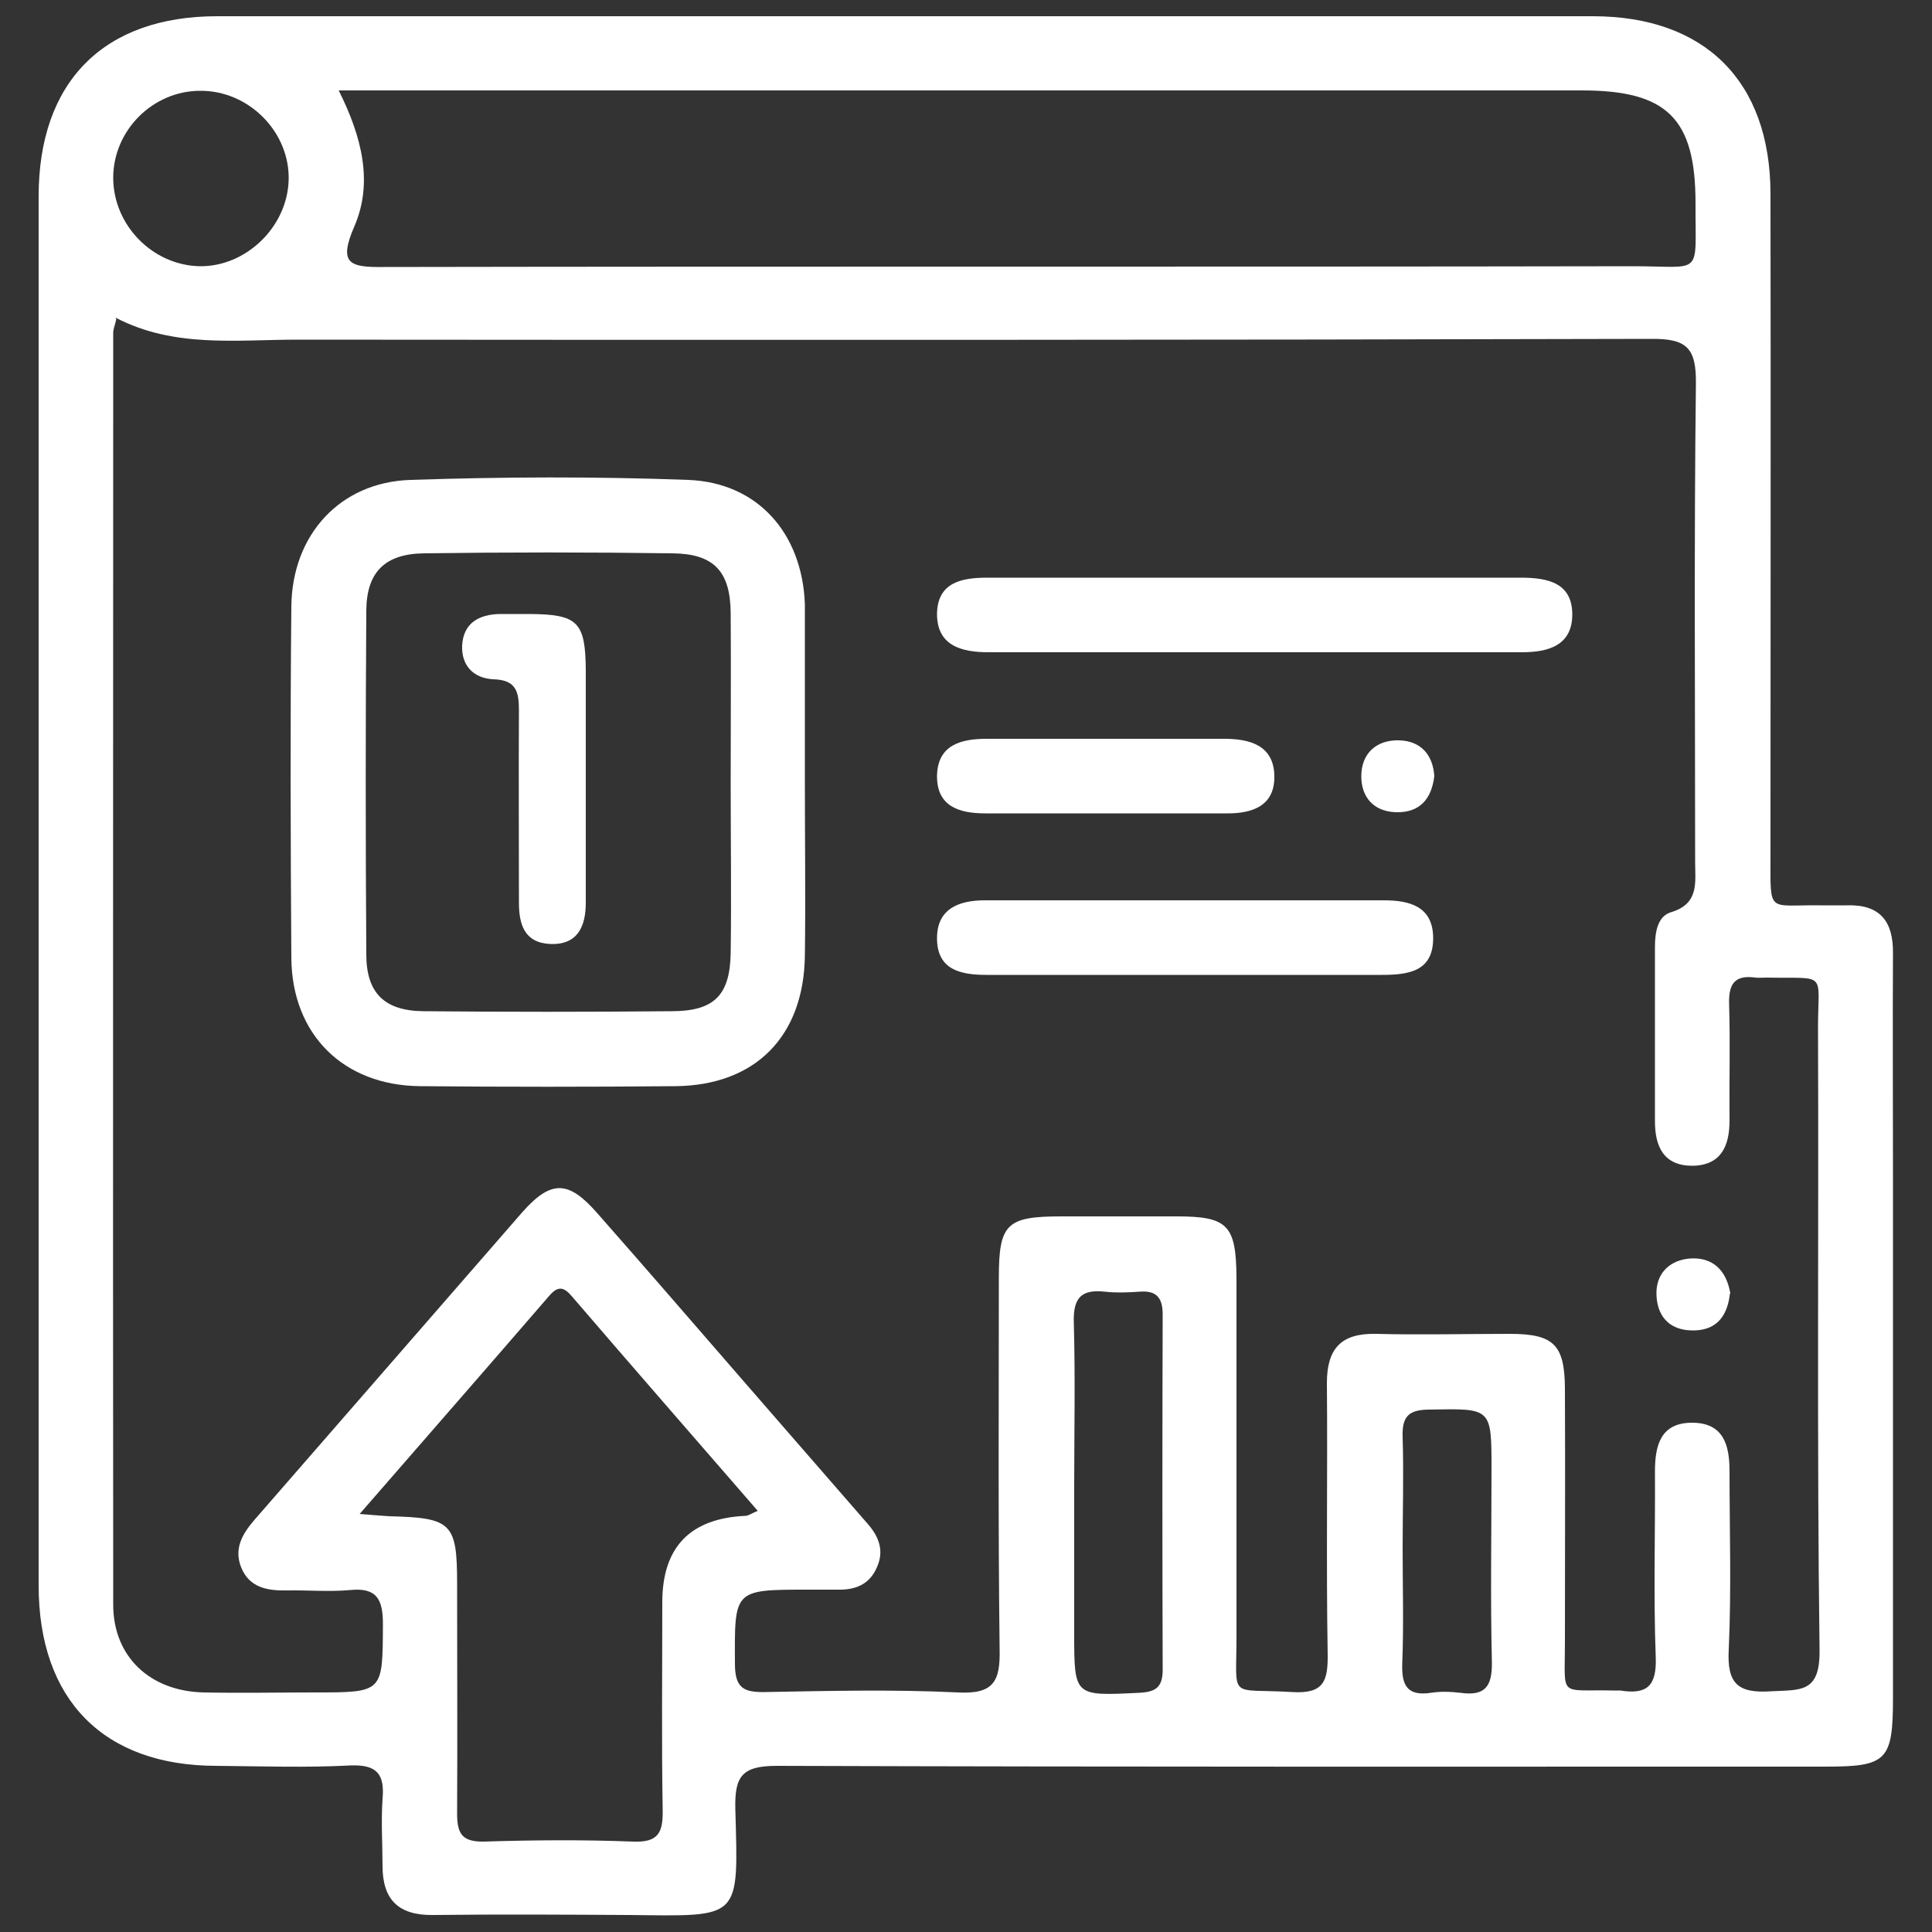 <?xml version="1.0" encoding="UTF-8"?><svg id="Layer_1" xmlns="http://www.w3.org/2000/svg" viewBox="0 0 50 50"><rect x="0" y="0" width="50" height="50" fill="#333333" stroke="none"/><defs><style>.cls-1{fill:#fff;stroke-width:0px;}</style></defs><path class="cls-1" d="M1,23.02c0-5.98,0-11.96,0-17.94,0-2.96,1.68-4.66,4.62-4.66,11.87,0,23.73,0,35.6,0,2.9,0,4.59,1.68,4.6,4.58.01,5.72,0,11.45,0,17.17,0,1.5-.08,1.24,1.3,1.26.22,0,.45,0,.67,0,.86-.03,1.21.41,1.2,1.24-.01,1.89,0,3.77,0,5.66,0,4.54,0,9.08,0,13.62,0,1.61-.16,1.77-1.73,1.77-9.05,0-18.1.01-27.15-.02-.9,0-1.1.26-1.08,1.11.08,2.9.16,2.78-2.75,2.75-1.69-.01-3.39-.02-5.08,0-.89.01-1.3-.4-1.3-1.27,0-.58-.04-1.15,0-1.73.06-.65-.15-.9-.84-.87-1.15.06-2.3.02-3.45.01-2.93,0-4.61-1.71-4.61-4.67,0-6.01,0-12.02,0-18.04ZM3.01,8.26c-.04.17-.08.26-.08.35,0,10.97-.01,21.95,0,32.92,0,1.35.96,2.24,2.34,2.27.96.02,1.92,0,2.88,0,1.78,0,1.75,0,1.76-1.77,0-.64-.16-.95-.85-.88-.54.05-1.09,0-1.63.01-.51.01-.98-.07-1.19-.6-.19-.48.03-.86.34-1.22,2.31-2.65,4.62-5.31,6.93-7.96.75-.85,1.2-.84,1.95.02,1.27,1.44,2.52,2.89,3.78,4.34,1.07,1.23,2.14,2.46,3.21,3.69.3.34.44.71.24,1.14-.19.44-.56.58-1.01.57-.26,0-.51,0-.77,0-1.93,0-1.9,0-1.89,1.92,0,.63.23.74.78.73,1.66-.03,3.33-.07,4.99.01.93.05,1.1-.29,1.08-1.13-.04-3.2-.02-6.4-.02-9.6,0-1.4.2-1.59,1.62-1.59.99,0,1.98,0,2.98,0,1.32,0,1.54.22,1.55,1.58,0,3.1,0,6.21,0,9.31,0,1.65-.22,1.32,1.44,1.42.82.05.93-.28.92-.99-.04-2.33,0-4.67-.02-7.01,0-.89.37-1.29,1.27-1.27,1.15.03,2.3,0,3.46,0,1.14,0,1.42.28,1.43,1.4.01,2.21,0,4.42,0,6.62,0,1.41-.17,1.18,1.24,1.21.06,0,.13,0,.19,0,.69.11.95-.11.92-.87-.06-1.6-.01-3.2-.02-4.8,0-.68.15-1.26.96-1.26.81,0,.97.57.97,1.25,0,1.54.05,3.07-.02,4.61-.05.89.23,1.15,1.1,1.09.75-.04,1.26.05,1.25-1.05-.07-5.37-.02-10.75-.04-16.12,0-1.48.26-1.27-1.33-1.3-.1,0-.19.01-.29,0-.57-.08-.7.2-.68.72.03.99,0,1.98.01,2.98,0,.66-.22,1.16-.96,1.17-.74,0-.97-.49-.97-1.15,0-1.5,0-3.01,0-4.51,0-.37.06-.79.41-.9.74-.22.63-.77.63-1.3,0-4.13-.03-8.25.02-12.38.01-.92-.23-1.17-1.16-1.16-11.68.03-23.35.03-35.03.02-1.58,0-3.2.22-4.71-.57ZM8.77,2.35c.6,1.2.89,2.38.4,3.51-.42.97-.12,1.06.76,1.05,10.78-.02,21.56,0,32.33-.02,1.84,0,1.61.29,1.62-1.63,0-2.19-.73-2.92-2.94-2.92-10.33,0-20.66,0-30.99,0-.34,0-.69,0-1.18,0ZM9.29,39.18c.41.03.59.05.78.06,1.62.04,1.76.17,1.76,1.75,0,1.98.01,3.96,0,5.95,0,.53.14.73.7.72,1.28-.04,2.56-.05,3.84,0,.67.03.79-.23.78-.82-.03-1.79-.01-3.58-.01-5.37q0-2.14,2.15-2.24c.08,0,.15-.06.32-.13-1.63-1.88-3.22-3.7-4.8-5.54-.21-.25-.36-.3-.6-.02-1.58,1.83-3.18,3.66-4.91,5.65ZM27.8,38.53c0,1.24,0,2.49,0,3.73,0,1.65,0,1.63,1.67,1.55.44-.02.62-.14.62-.6-.01-3.06-.01-6.13,0-9.19,0-.46-.18-.63-.62-.59-.29.02-.58.03-.86,0-.61-.07-.84.14-.82.79.04,1.43.01,2.87.01,4.31ZM36.3,40.08c0,.99.03,1.98-.01,2.97-.02.57.13.85.74.76.25-.04.51-.03.77,0,.64.09.82-.17.81-.8-.04-1.66-.01-3.33-.01-4.99,0-1.59,0-1.57-1.6-1.54-.55,0-.72.18-.7.72.03.96,0,1.92,0,2.88ZM2.93,4.6c0,1.22,1.01,2.26,2.23,2.29,1.2.02,2.27-1.01,2.31-2.22.04-1.25-1.03-2.33-2.29-2.32-1.23,0-2.25,1.03-2.25,2.25Z"/><path class="cls-1" d="M20.83,20.24c0,1.5.02,3,0,4.5-.03,2.08-1.28,3.35-3.35,3.37-2.2.02-4.41.02-6.61,0-1.98-.02-3.31-1.33-3.33-3.31-.02-3.04-.03-6.07,0-9.11.02-1.84,1.25-3.21,3.08-3.27,2.39-.08,4.79-.09,7.19,0,1.81.07,2.95,1.39,3.02,3.21,0,.06,0,.13,0,.19,0,1.47,0,2.94,0,4.41ZM18.91,20.27c0-1.47.01-2.94,0-4.41-.01-1.08-.44-1.53-1.51-1.54-2.14-.03-4.28-.03-6.42,0-1.01.01-1.49.48-1.5,1.47-.02,2.97-.02,5.94,0,8.91,0,1,.47,1.46,1.48,1.47,2.14.02,4.28.02,6.42,0,1.1,0,1.51-.41,1.53-1.5.02-1.47,0-2.94,0-4.41Z"/><path class="cls-1" d="M32.55,14.95c2.27,0,4.54,0,6.81,0,.71,0,1.35.14,1.33.99-.02.77-.63.94-1.3.94-4.6,0-9.2,0-13.81,0-.7,0-1.34-.17-1.33-1.01.02-.8.64-.92,1.3-.92,2.33,0,4.67,0,7,0Z"/><path class="cls-1" d="M30.7,25.23c-1.72,0-3.44,0-5.17,0-.67,0-1.27-.13-1.28-.93-.01-.78.56-1,1.24-1,3.44,0,6.89,0,10.33,0,.66,0,1.26.16,1.27.96.01.88-.63.97-1.33.97-1.69,0-3.38,0-5.07,0Z"/><path class="cls-1" d="M28.71,19.12c.99,0,1.98,0,2.97,0,.67,0,1.28.17,1.3.95.02.78-.56.99-1.25.98-2.08,0-4.16,0-6.23,0-.68,0-1.26-.18-1.25-.98.02-.8.63-.95,1.29-.95,1.06,0,2.11,0,3.17,0Z"/><path class="cls-1" d="M44.77,33.48c-.06.54-.31.92-.88.95-.61.03-.99-.29-1.02-.9-.03-.56.33-.92.87-.96.59-.04.94.31,1.04.9Z"/><path class="cls-1" d="M37.12,20.08c-.07.61-.39.96-1,.94-.57-.02-.89-.39-.89-.93,0-.59.39-.95.99-.93.55.02.86.37.9.92Z"/><path class="cls-1" d="M15.16,20.2c0,1.05,0,2.11,0,3.16,0,.6-.2,1.1-.92,1.07-.67-.03-.81-.51-.81-1.07,0-1.66-.01-3.32,0-4.98,0-.49-.08-.78-.65-.8-.51-.02-.84-.34-.82-.87.03-.59.44-.81.98-.82.25,0,.51,0,.77,0,1.24.01,1.44.2,1.45,1.45,0,.96,0,1.91,0,2.87Z"/></svg>